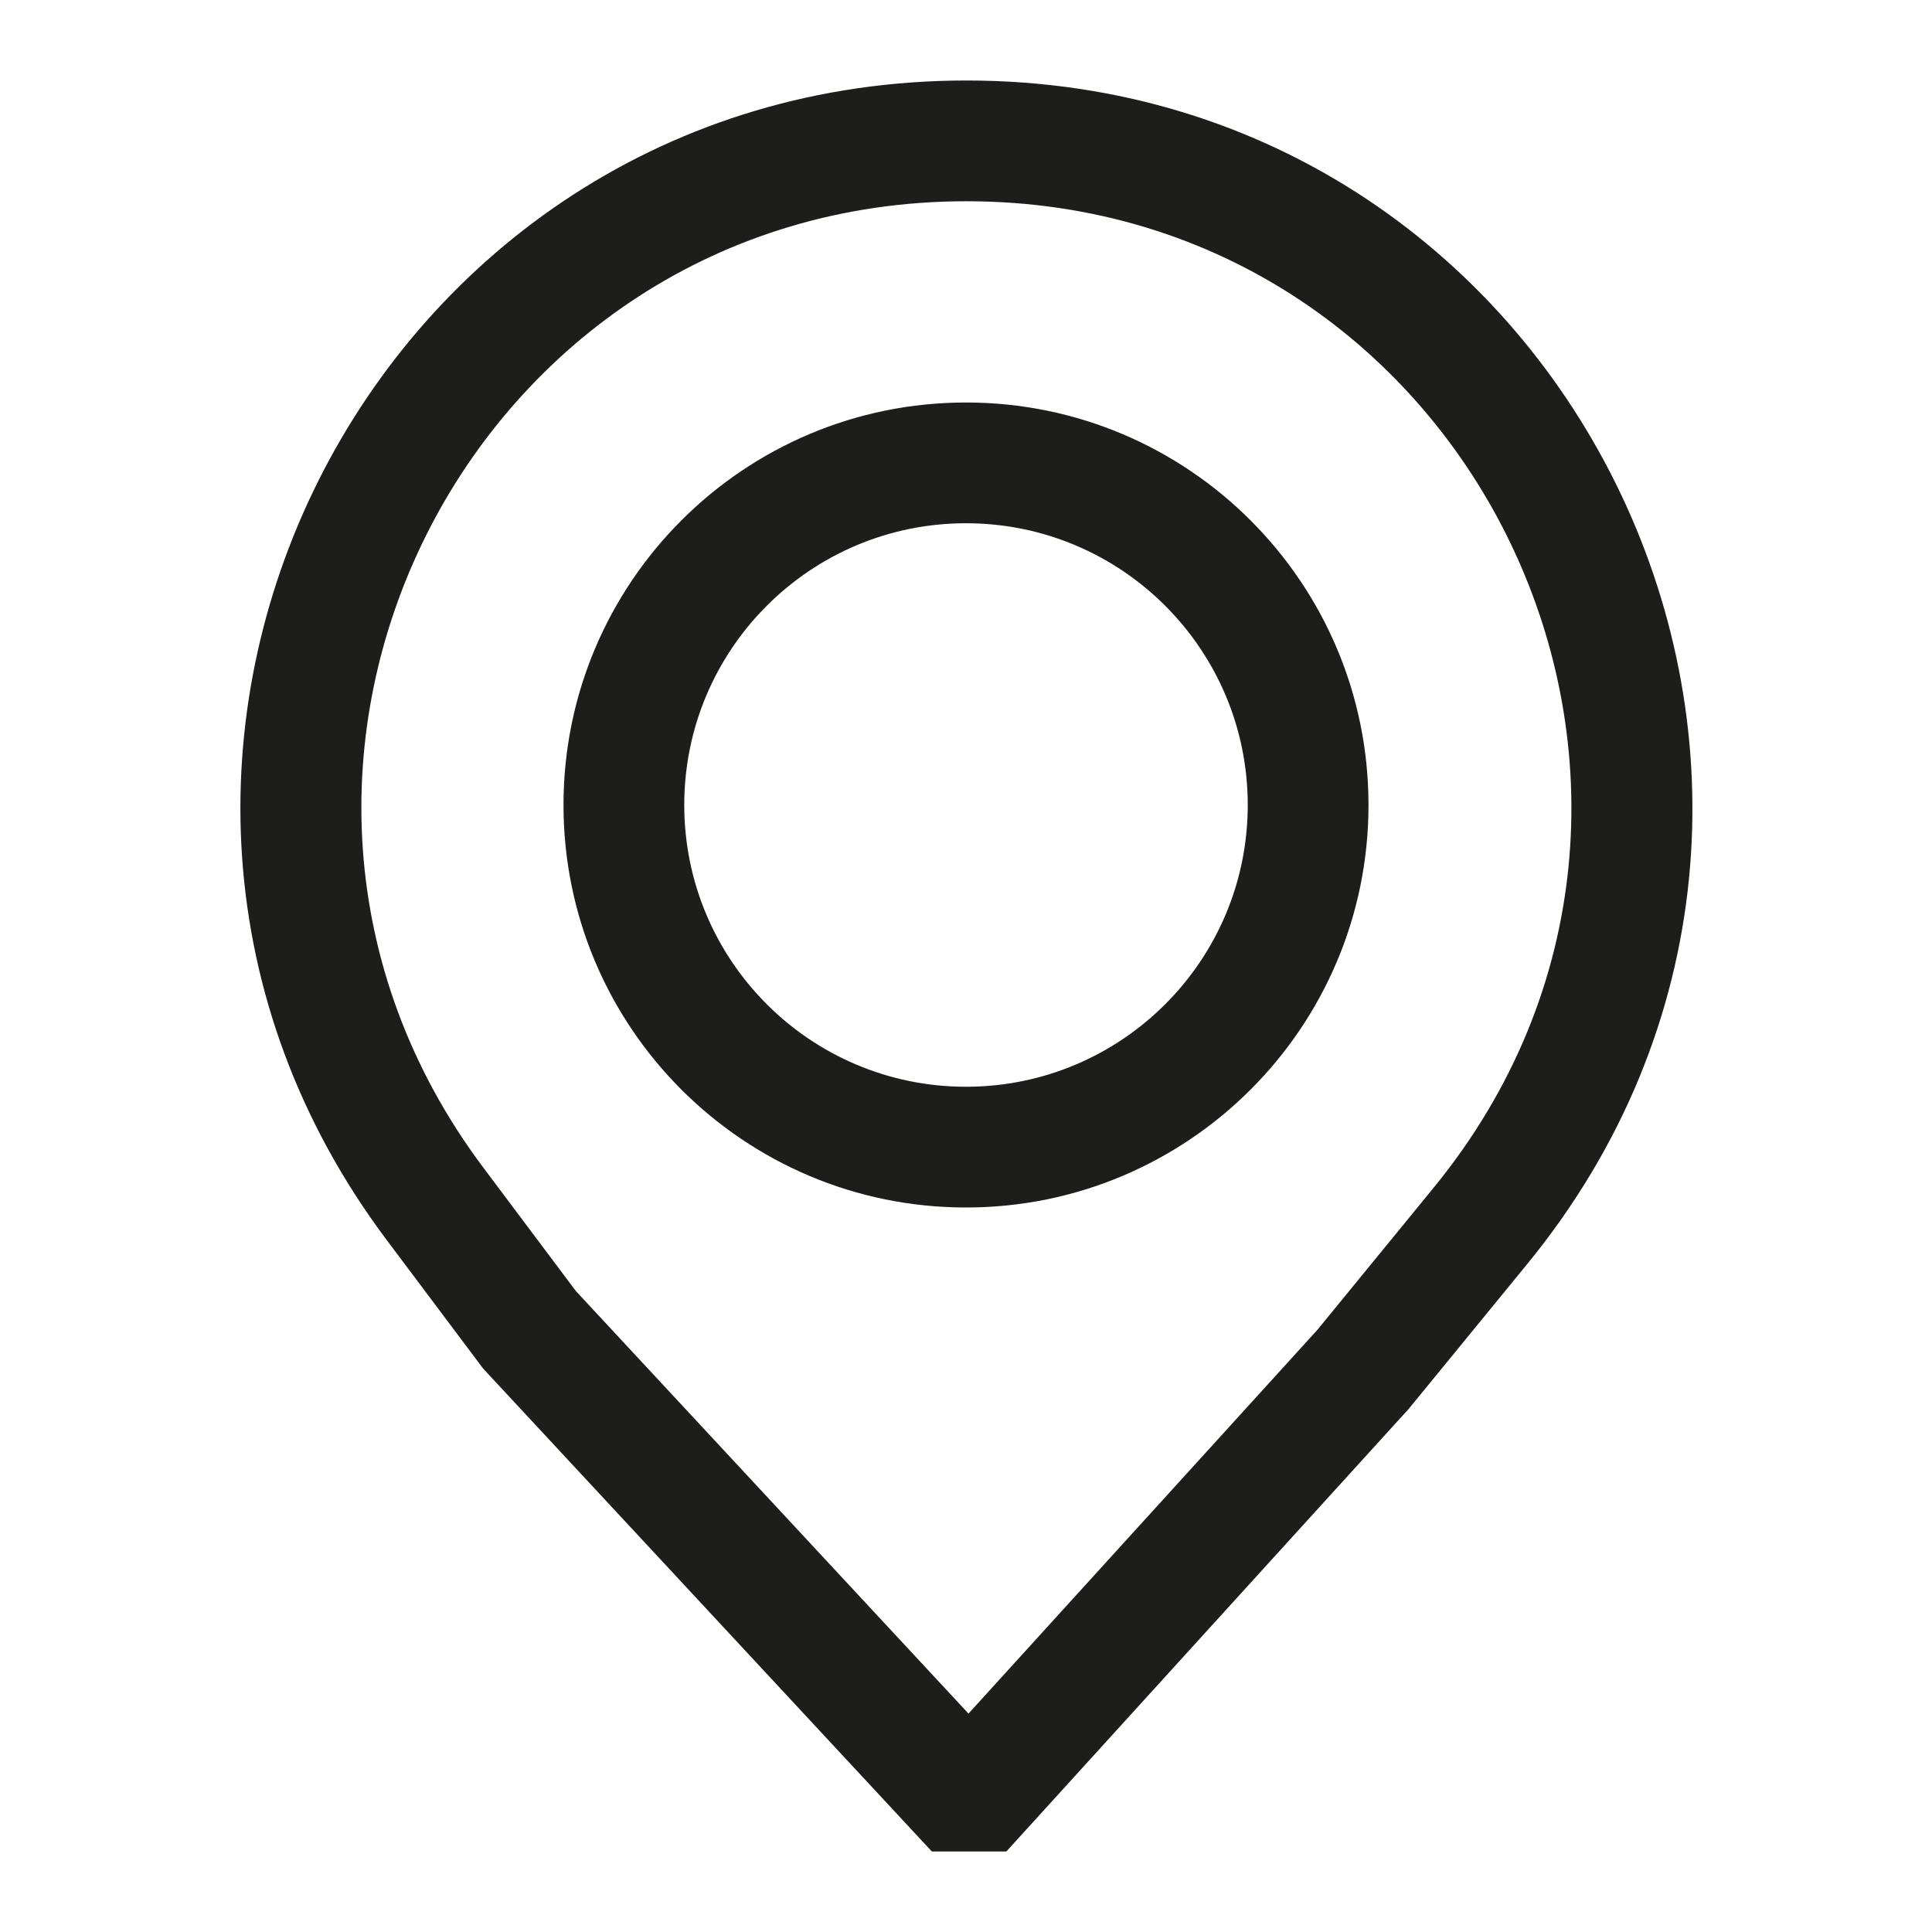 <svg width="24" height="24" viewBox="0 0 24 24" fill="none" xmlns="http://www.w3.org/2000/svg">
<path fill-rule="evenodd" clip-rule="evenodd" d="M16.365 16.52L12.031 21.287L7.153 16.037L6.003 14.503C2.294 9.558 5.823 2.5 12.005 2.5C18.333 2.5 21.818 9.854 17.811 14.752L16.365 16.52ZM6.001 17L11.576 23H12.501L17.501 17.5L18.972 15.702C23.781 9.825 19.599 1 12.005 1C4.587 1 0.352 9.469 4.803 15.403L6.001 17ZM15.5 10C15.5 11.933 13.933 13.5 12 13.5C10.067 13.5 8.5 11.933 8.5 10C8.5 8.067 10.067 6.5 12 6.5C13.933 6.5 15.5 8.067 15.5 10ZM17 10C17 12.761 14.761 15 12 15C9.239 15 7 12.761 7 10C7 7.239 9.239 5 12 5C14.761 5 17 7.239 17 10Z" fill="#1D1D1B"/>
</svg>

